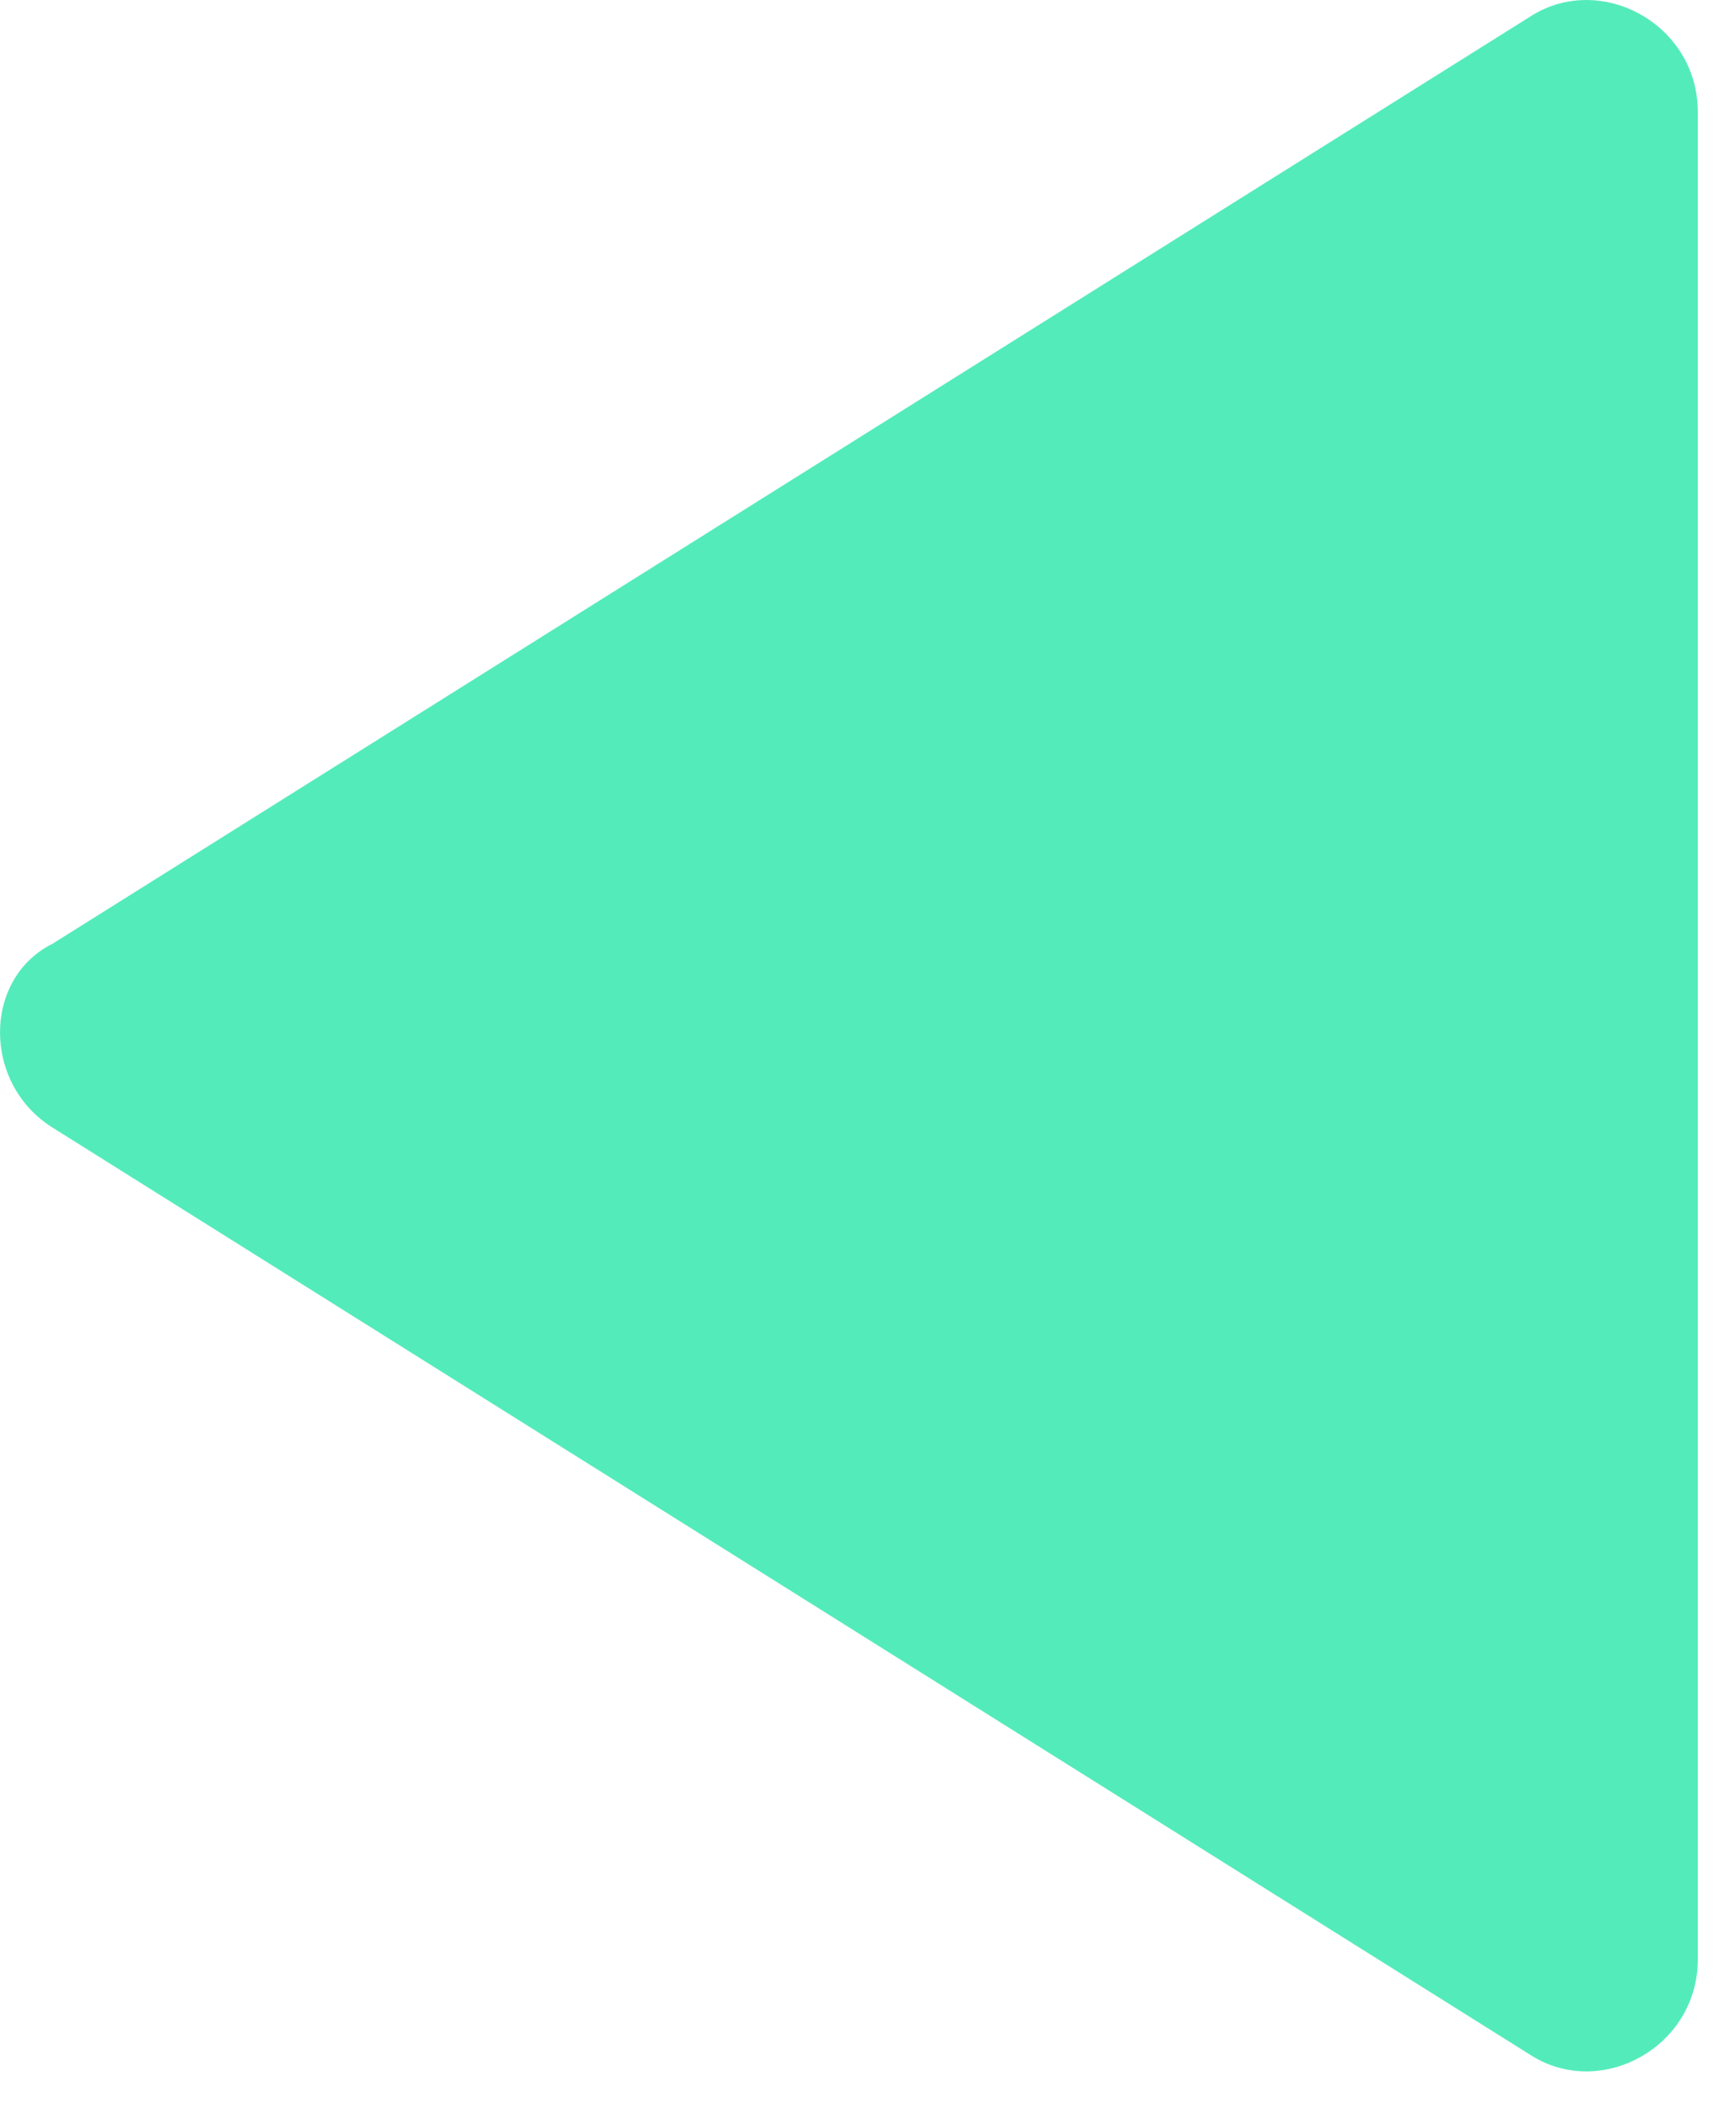 <svg width="28" height="34" viewBox="0 0 28 34" fill="none" xmlns="http://www.w3.org/2000/svg">
<path fill-rule="evenodd" clip-rule="evenodd" d="M0.847 15.216L24.702 0.254C25.831 -0.452 27.384 0.395 27.384 1.806V31.59C27.384 33.002 25.831 33.849 24.702 33.143L0.847 18.18C-0.282 17.475 -0.282 15.781 0.847 15.216Z" fill="#54EBBB"/>
</svg>
